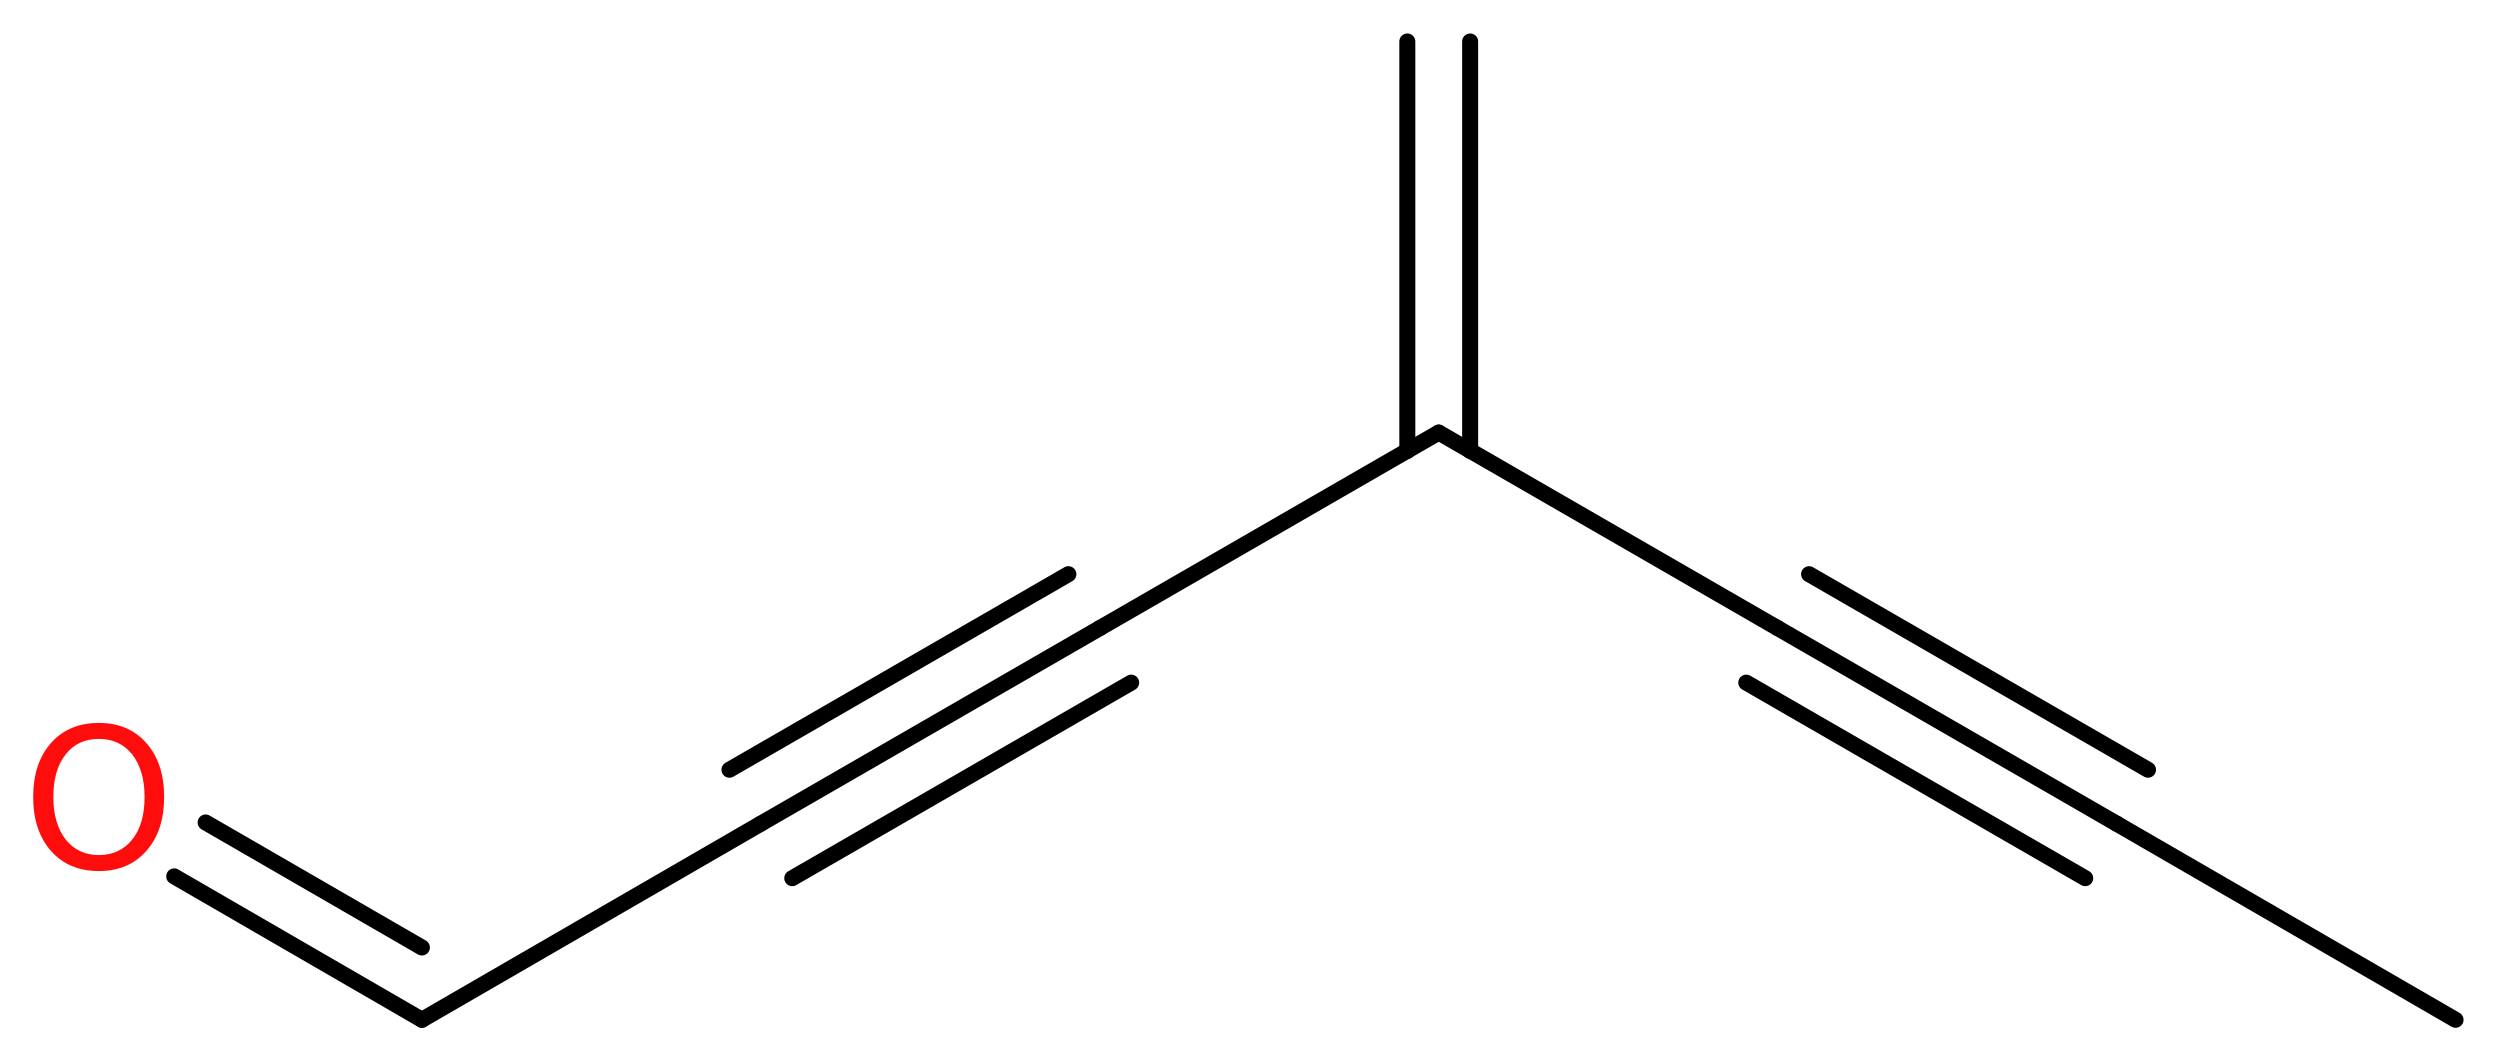 <?xml version='1.0' encoding='UTF-8'?>
<!DOCTYPE svg PUBLIC "-//W3C//DTD SVG 1.1//EN" "http://www.w3.org/Graphics/SVG/1.1/DTD/svg11.dtd">
<svg version='1.2' xmlns='http://www.w3.org/2000/svg' xmlns:xlink='http://www.w3.org/1999/xlink' width='42.19mm' height='17.95mm' viewBox='0 0 42.19 17.95'>
  <desc>Generated by the Chemistry Development Kit (http://github.com/cdk)</desc>
  <g stroke-linecap='round' stroke-linejoin='round' stroke='#000000' stroke-width='.27' fill='#FF0D0D'>
    <rect x='.0' y='.0' width='43.0' height='18.0' fill='#FFFFFF' stroke='none'/>
    <g id='mol1' class='mol'>
      <g id='mol1bnd1' class='bond'>
        <line x1='24.81' y1='.7' x2='24.81' y2='7.61'/>
        <line x1='23.75' y1='.7' x2='23.75' y2='7.61'/>
      </g>
      <line id='mol1bnd2' class='bond' x1='24.28' y1='7.3' x2='30.0' y2='10.6'/>
      <g id='mol1bnd3' class='bond'>
        <line x1='30.0' y1='10.6' x2='35.72' y2='13.9'/>
        <line x1='30.53' y1='9.69' x2='36.25' y2='12.99'/>
        <line x1='29.47' y1='11.52' x2='35.19' y2='14.82'/>
      </g>
      <line id='mol1bnd4' class='bond' x1='35.72' y1='13.9' x2='41.44' y2='17.21'/>
      <line id='mol1bnd5' class='bond' x1='24.28' y1='7.3' x2='18.56' y2='10.6'/>
      <g id='mol1bnd6' class='bond'>
        <line x1='18.56' y1='10.6' x2='12.84' y2='13.9'/>
        <line x1='19.09' y1='11.52' x2='13.37' y2='14.82'/>
        <line x1='18.03' y1='9.69' x2='12.31' y2='12.99'/>
      </g>
      <line id='mol1bnd7' class='bond' x1='12.84' y1='13.9' x2='7.12' y2='17.21'/>
      <g id='mol1bnd8' class='bond'>
        <line x1='7.12' y1='17.21' x2='2.94' y2='14.79'/>
        <line x1='7.12' y1='15.99' x2='3.47' y2='13.88'/>
      </g>
      <path id='mol1atm9' class='atom' d='M1.67 12.47q-.36 .0 -.56 .26q-.21 .26 -.21 .72q.0 .45 .21 .72q.21 .26 .56 .26q.35 .0 .56 -.26q.21 -.26 .21 -.72q.0 -.45 -.21 -.72q-.21 -.26 -.56 -.26zM1.67 12.2q.5 .0 .8 .34q.3 .34 .3 .91q.0 .57 -.3 .91q-.3 .34 -.8 .34q-.51 .0 -.81 -.34q-.3 -.34 -.3 -.91q.0 -.57 .3 -.91q.3 -.34 .81 -.34z' stroke='none'/>
    </g>
  </g>
</svg>
